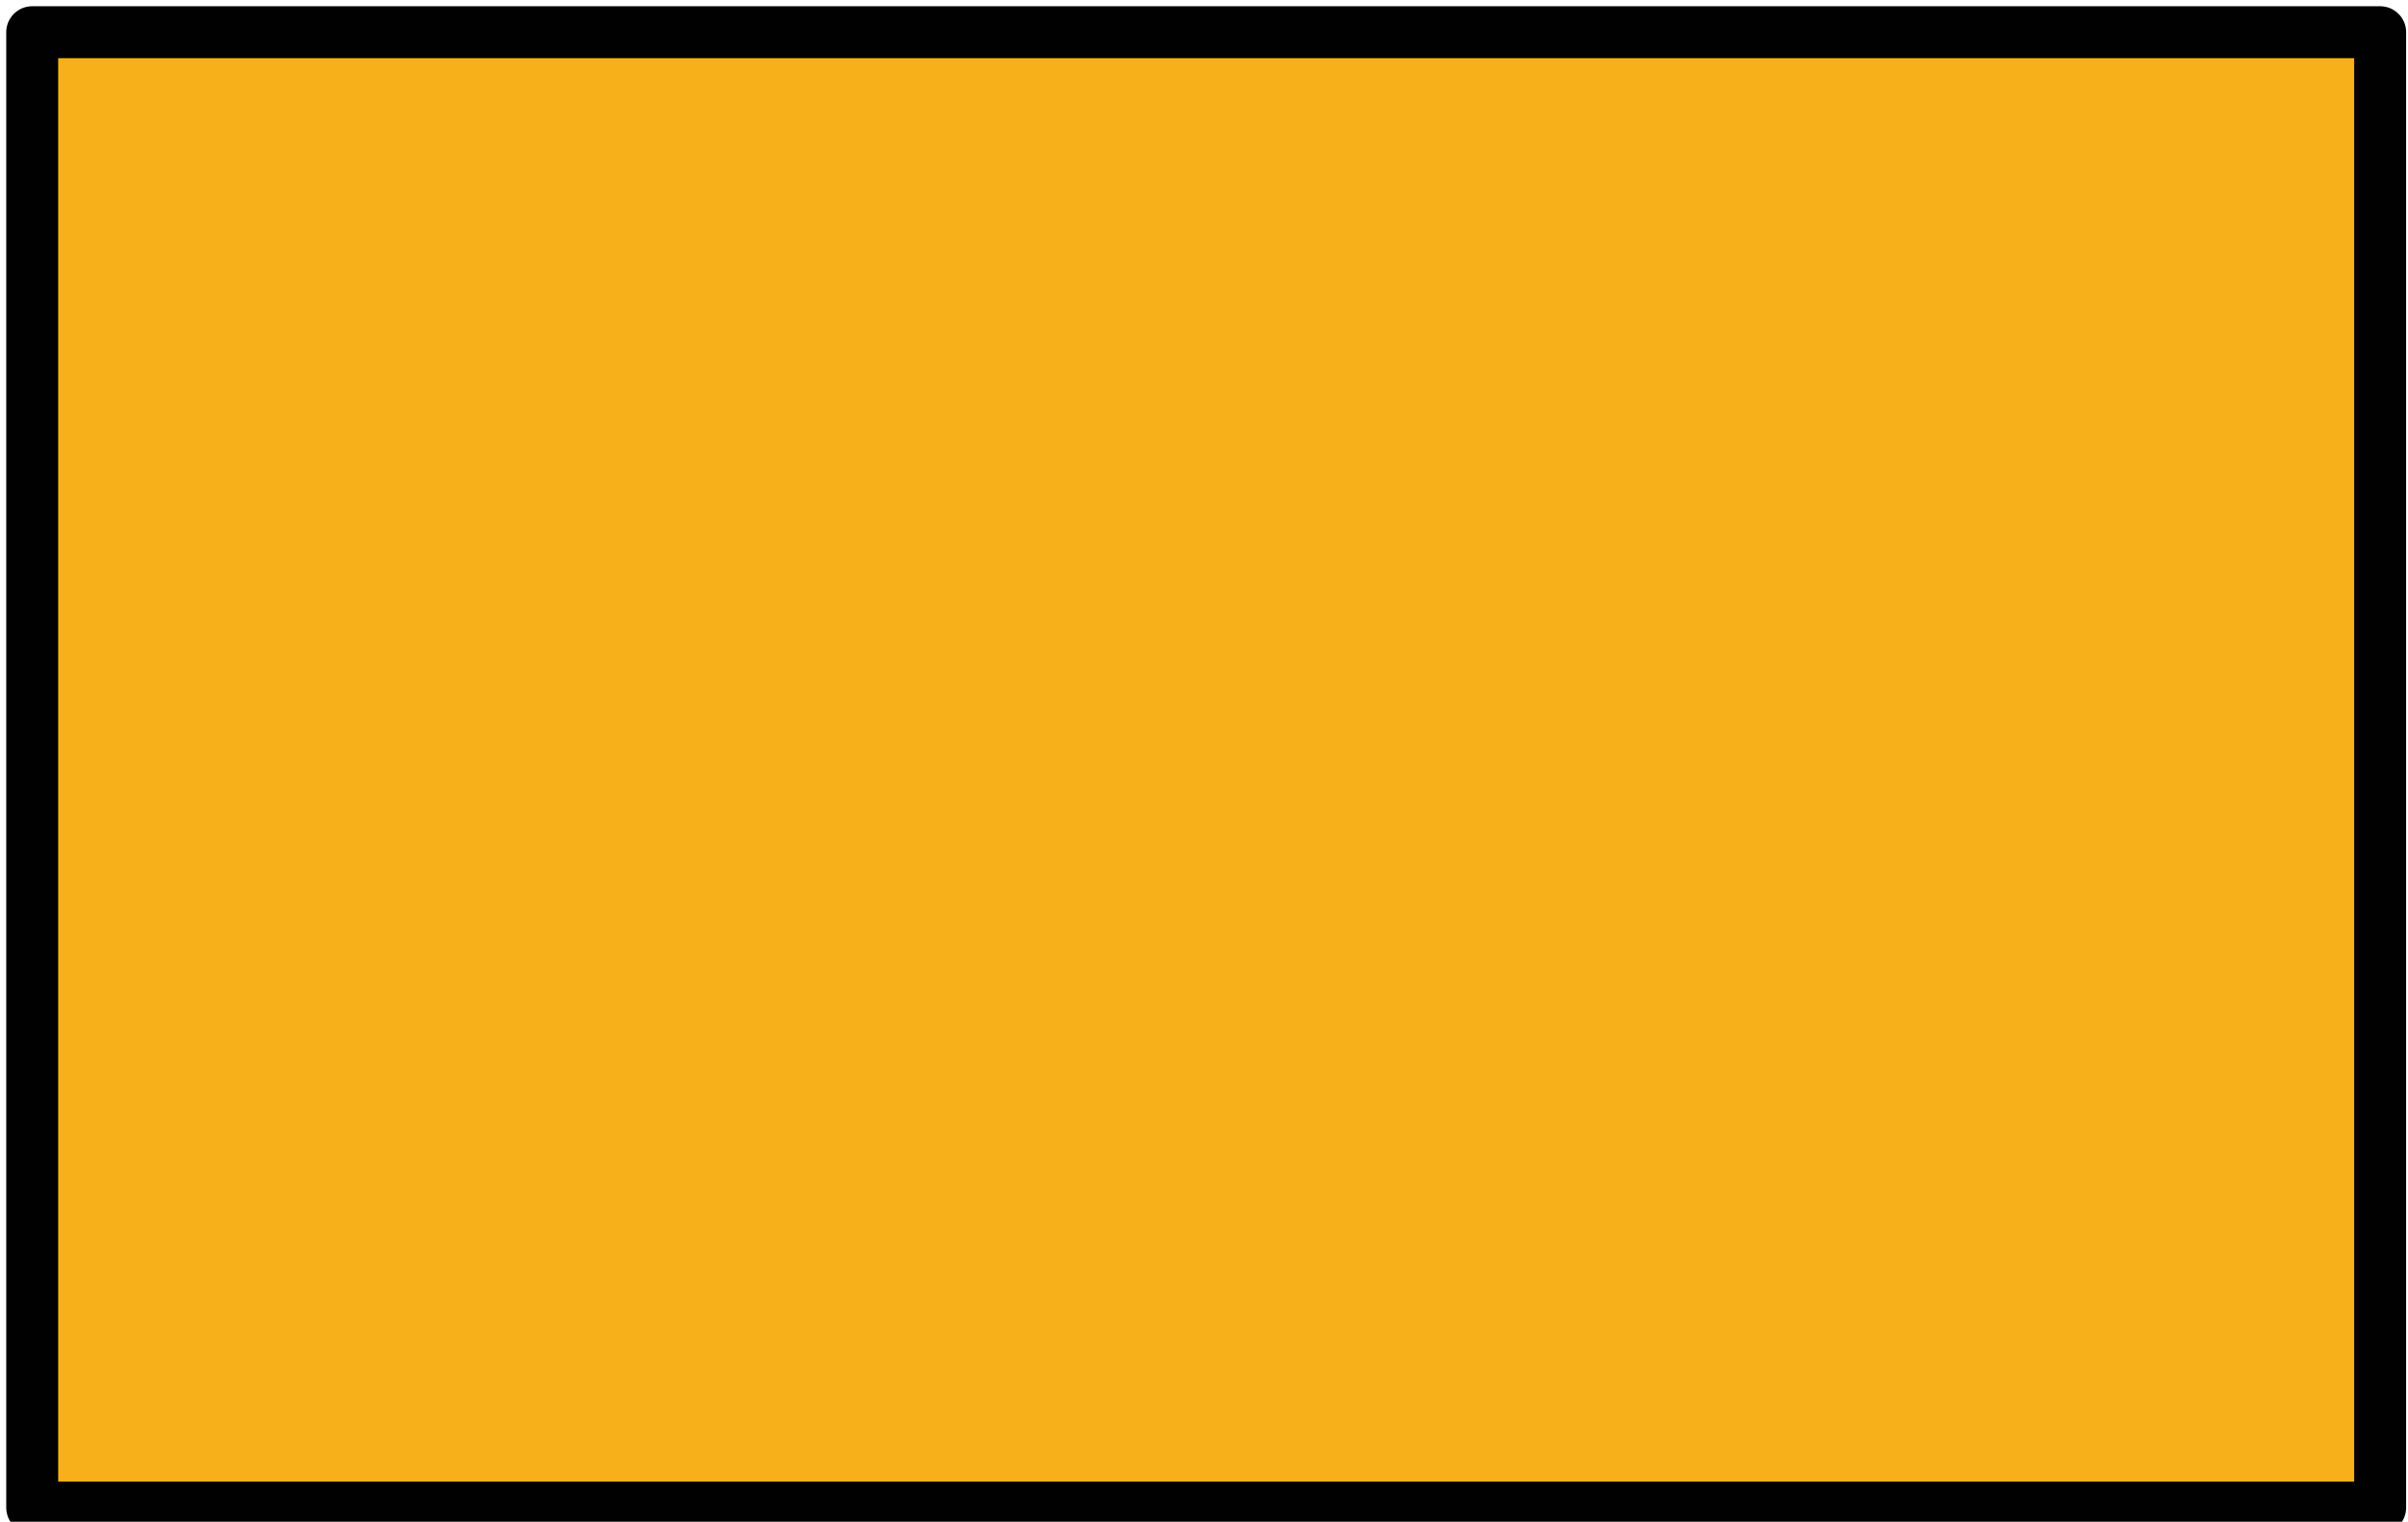 <?xml version="1.0" encoding="utf-8"?>
<!-- Generator: Adobe Illustrator 24.1.3, SVG Export Plug-In . SVG Version: 6.00 Build 0)  -->
<svg version="1.1" id="Layer_1" xmlns="http://www.w3.org/2000/svg" xmlns:xlink="http://www.w3.org/1999/xlink" x="0px" y="0px"
	 width="11.589px" height="7.323px" viewBox="0 0 11.589 7.323" style="enable-background:new 0 0 11.589 7.323;"
	 xml:space="preserve">
<style type="text/css">
	.st0{fill:#F7B01A;}
	.st1{fill:none;stroke:#010101;stroke-width:0.25;stroke-linecap:round;stroke-linejoin:round;}
</style>
<g>
	<rect x="0.155" y="0.155" class="st0" width="11.3" height="7.1"/>
	<rect x="0.155" y="0.155" class="st1" width="11.3" height="7.1"/>
</g>
</svg>

